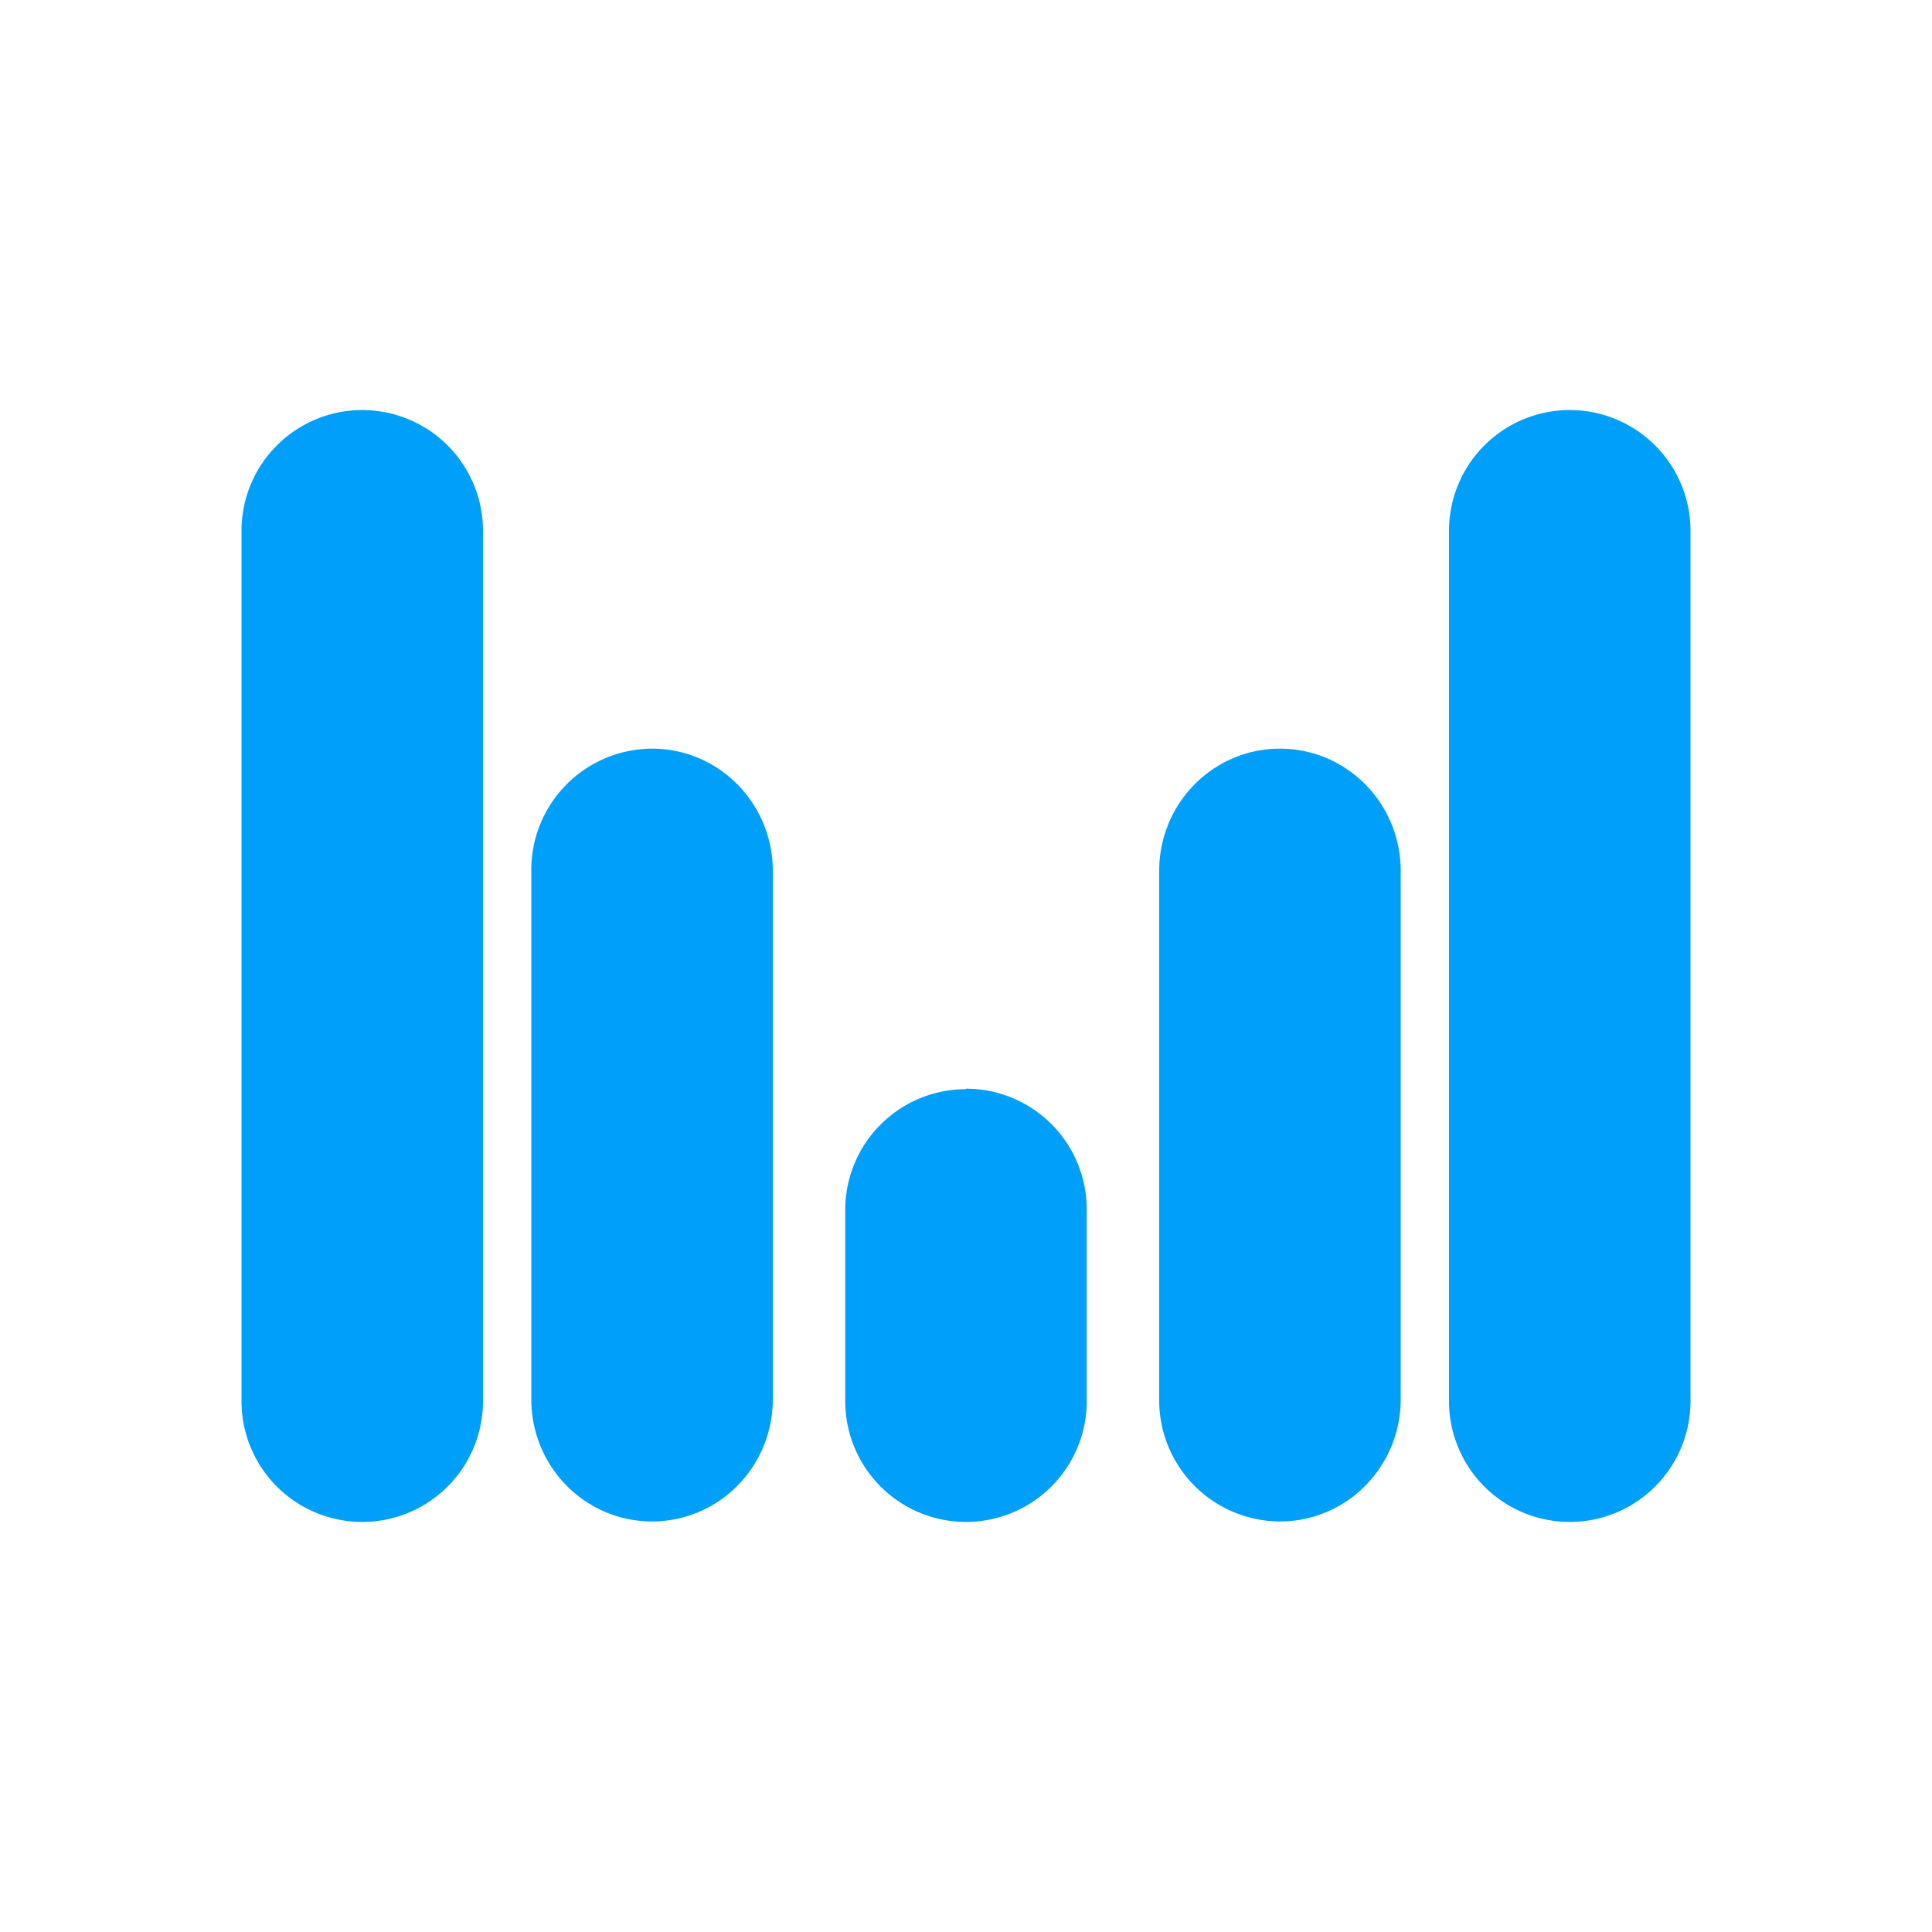<svg xmlns="http://www.w3.org/2000/svg" width="1em" height="1em" viewBox="0 0 24 24"><path fill="#009FF9" d="M3 6.594a1.5 1.5 0 0 1 3 0v10.812a1.5 1.5 0 0 1-3 0zm15 0a1.5 1.5 0 0 1 3 0v10.812a1.5 1.5 0 1 1-3 0zM8.1 9.3a1.506 1.506 0 0 0-1.5 1.518v6.564c0 .84.672 1.518 1.5 1.518s1.5-.678 1.5-1.518v-6.564c0-.84-.672-1.518-1.5-1.518m6.3 1.518c0-.84.672-1.518 1.5-1.518s1.5.678 1.5 1.518v6.564c0 .84-.672 1.518-1.5 1.518a1.505 1.505 0 0 1-1.5-1.518zM12 13.53a1.5 1.5 0 0 0-1.5 1.494v2.382a1.5 1.5 0 1 0 3 0v-2.382a1.5 1.5 0 0 0-1.5-1.5z"/></svg>